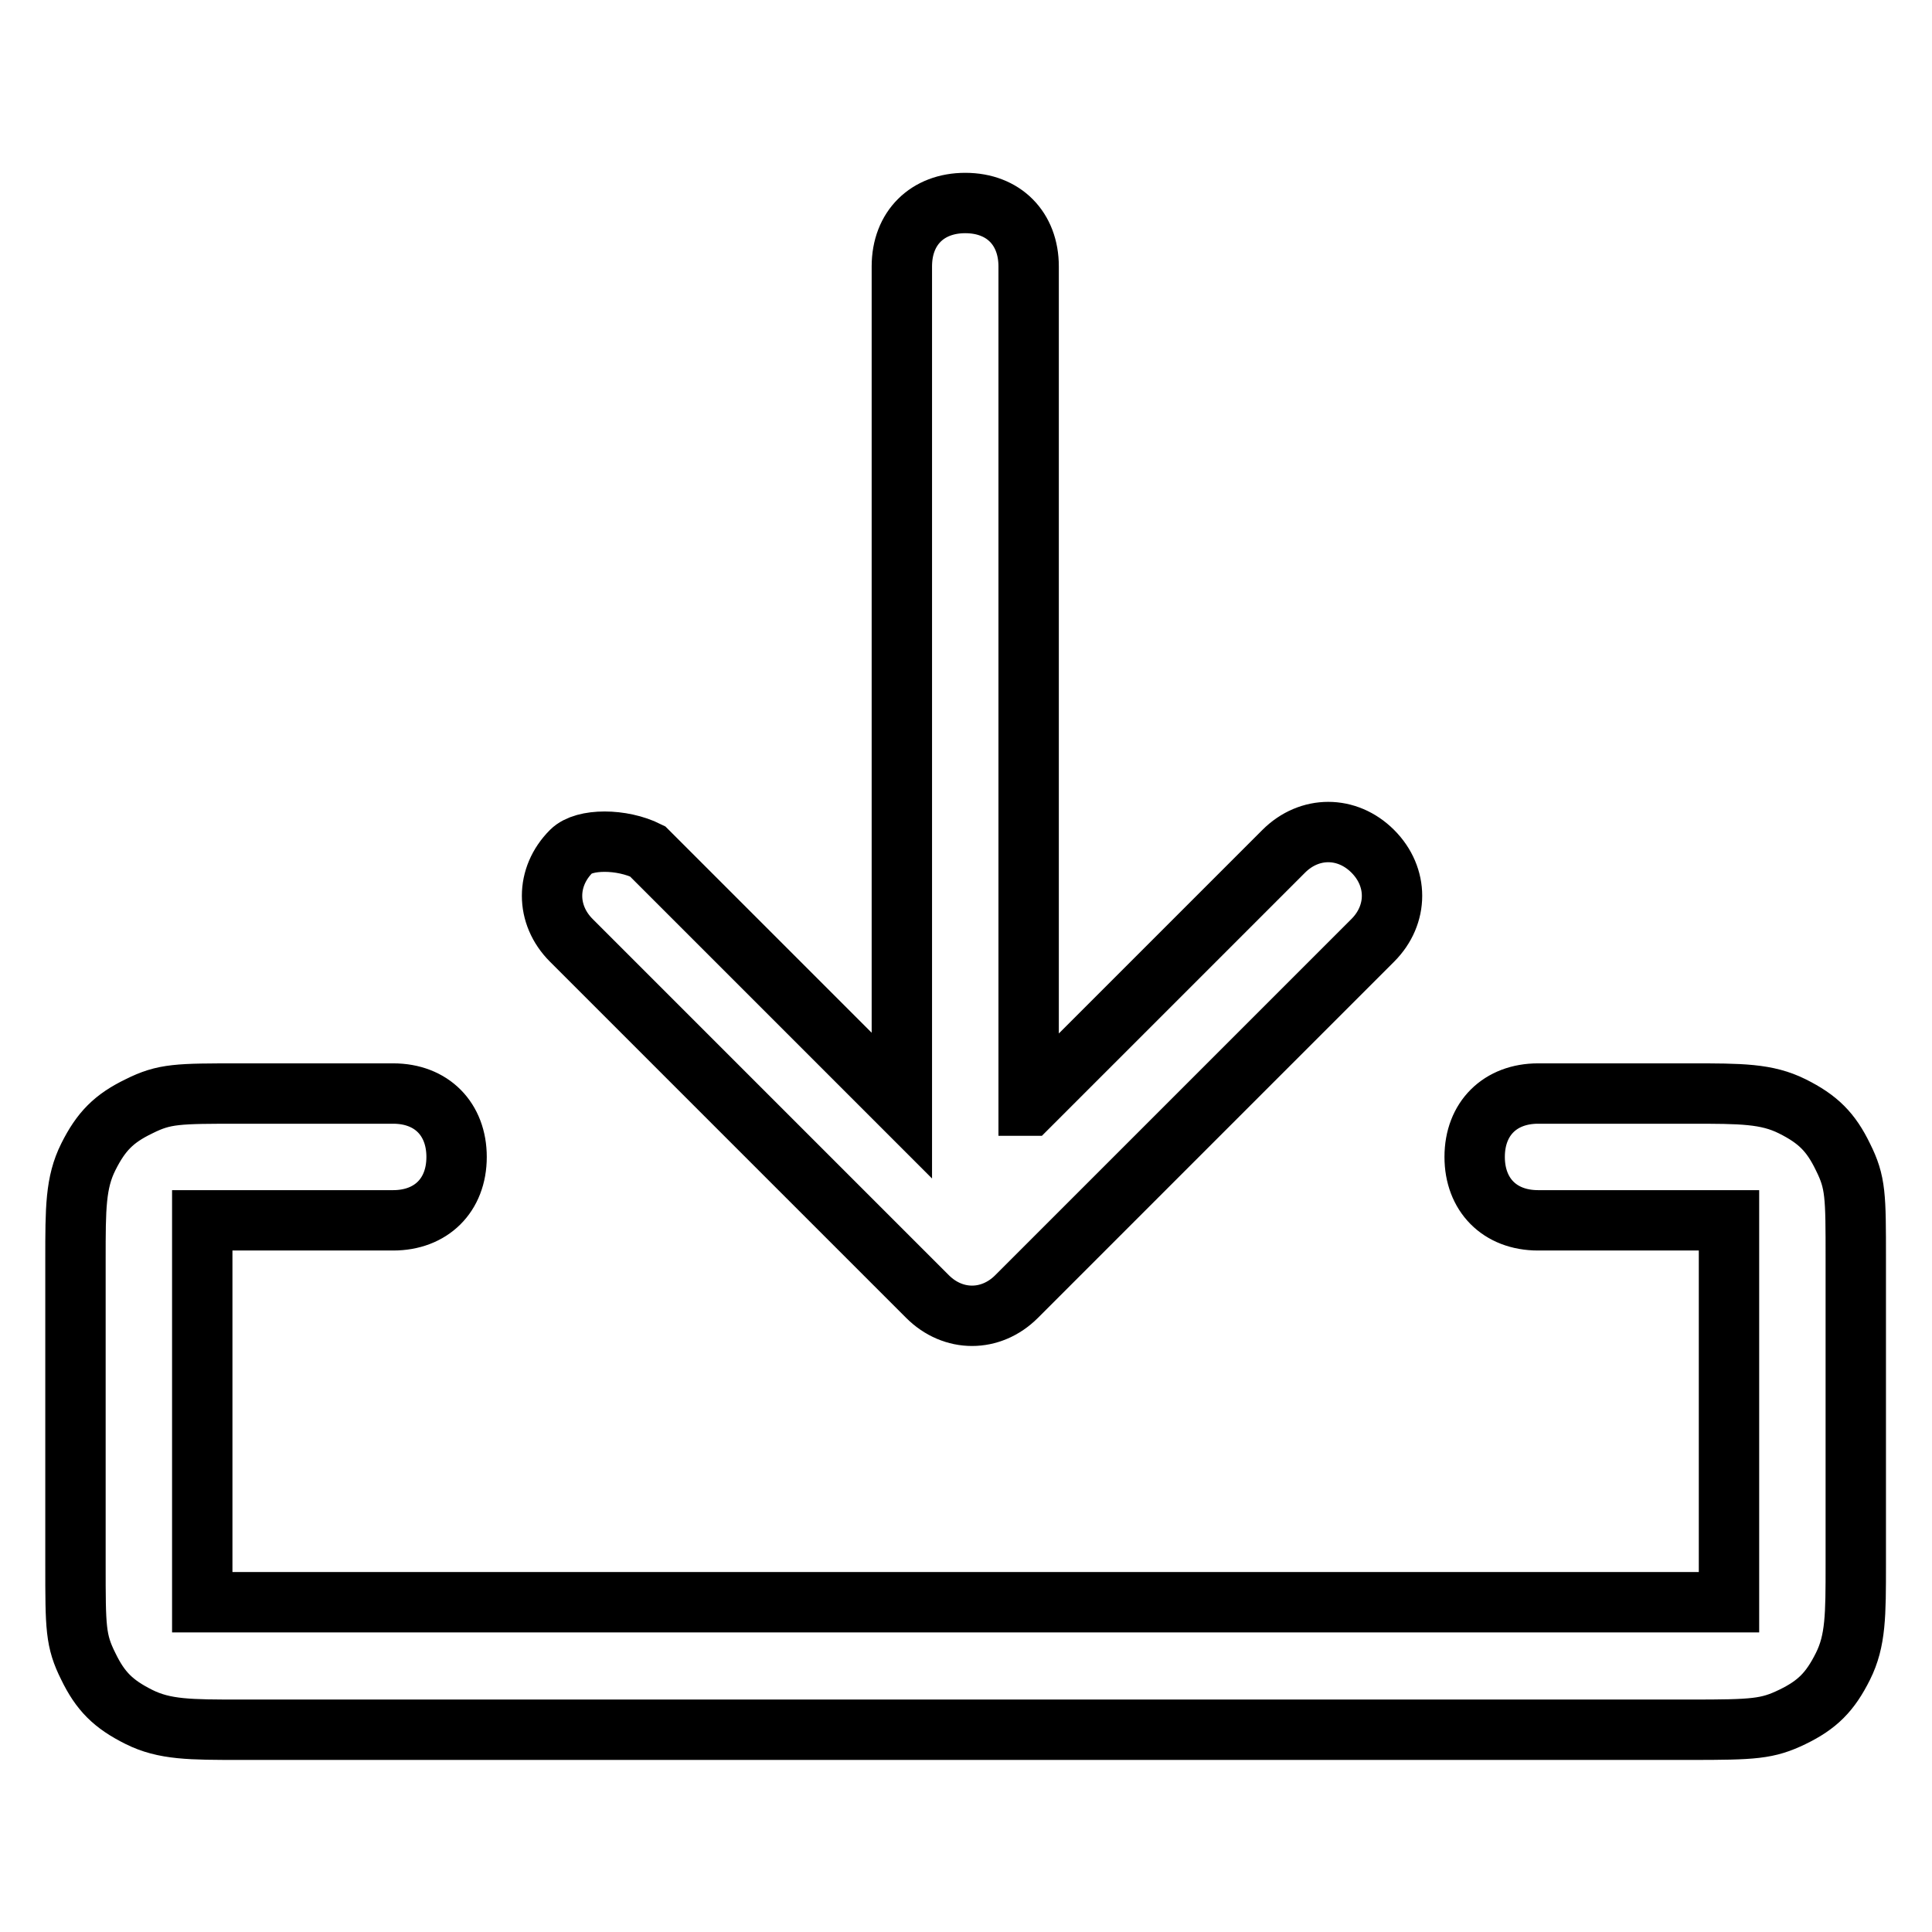 <?xml version="1.0" encoding="utf-8"?>
<!-- Svg Vector Icons : http://www.onlinewebfonts.com/icon -->
<!DOCTYPE svg PUBLIC "-//W3C//DTD SVG 1.1//EN" "http://www.w3.org/Graphics/SVG/1.1/DTD/svg11.dtd">
<svg version="1.1" xmlns="http://www.w3.org/2000/svg" xmlns:xlink="http://www.w3.org/1999/xlink" x="0px" y="0px" viewBox="0 0 256 256" enable-background="new 0 0 256 256" xml:space="preserve">
<g> <path stroke-width="8" fill-opacity="0" stroke="#000000"  d="M136.4,146.5l33.7-33.7c3.4-3.4,8.4-3.4,11.8,0c3.4,3.4,3.4,8.4,0,11.8l-47.2,47.2c-3.4,3.4-8.4,3.4-11.8,0 l-47.2-47.2c-3.4-3.4-3.4-8.4,0-11.8c1.7-1.7,6.7-1.7,10.1,0l33.7,33.7V35.3c0-5.1,3.4-8.4,8.4-8.4c5.1,0,8.4,3.4,8.4,8.4V146.5 L136.4,146.5z M31.9,161.7h-5.1v50.6h202.3v-45.5v-5.1h-25.3c-5.1,0-8.4-3.4-8.4-8.4c0-5.1,3.4-8.4,8.4-8.4h20.2 c6.7,0,10.1,0,13.5,1.7c3.4,1.7,5.1,3.4,6.7,6.7c1.7,3.4,1.7,5.1,1.7,13.5v40.5c0,6.7,0,10.1-1.7,13.5c-1.7,3.4-3.4,5.1-6.7,6.7 s-5.1,1.7-13.5,1.7H31.9c-6.7,0-10.1,0-13.5-1.7c-3.4-1.7-5.1-3.4-6.7-6.7c-1.7-3.4-1.7-5.1-1.7-13.5v-40.5c0-6.7,0-10.1,1.7-13.5 c1.7-3.4,3.4-5.1,6.7-6.7c3.4-1.7,5.1-1.7,13.5-1.7h20.2c5.1,0,8.4,3.4,8.4,8.4c0,5.1-3.4,8.4-8.4,8.4H31.9L31.9,161.7z"/></g>
</svg>